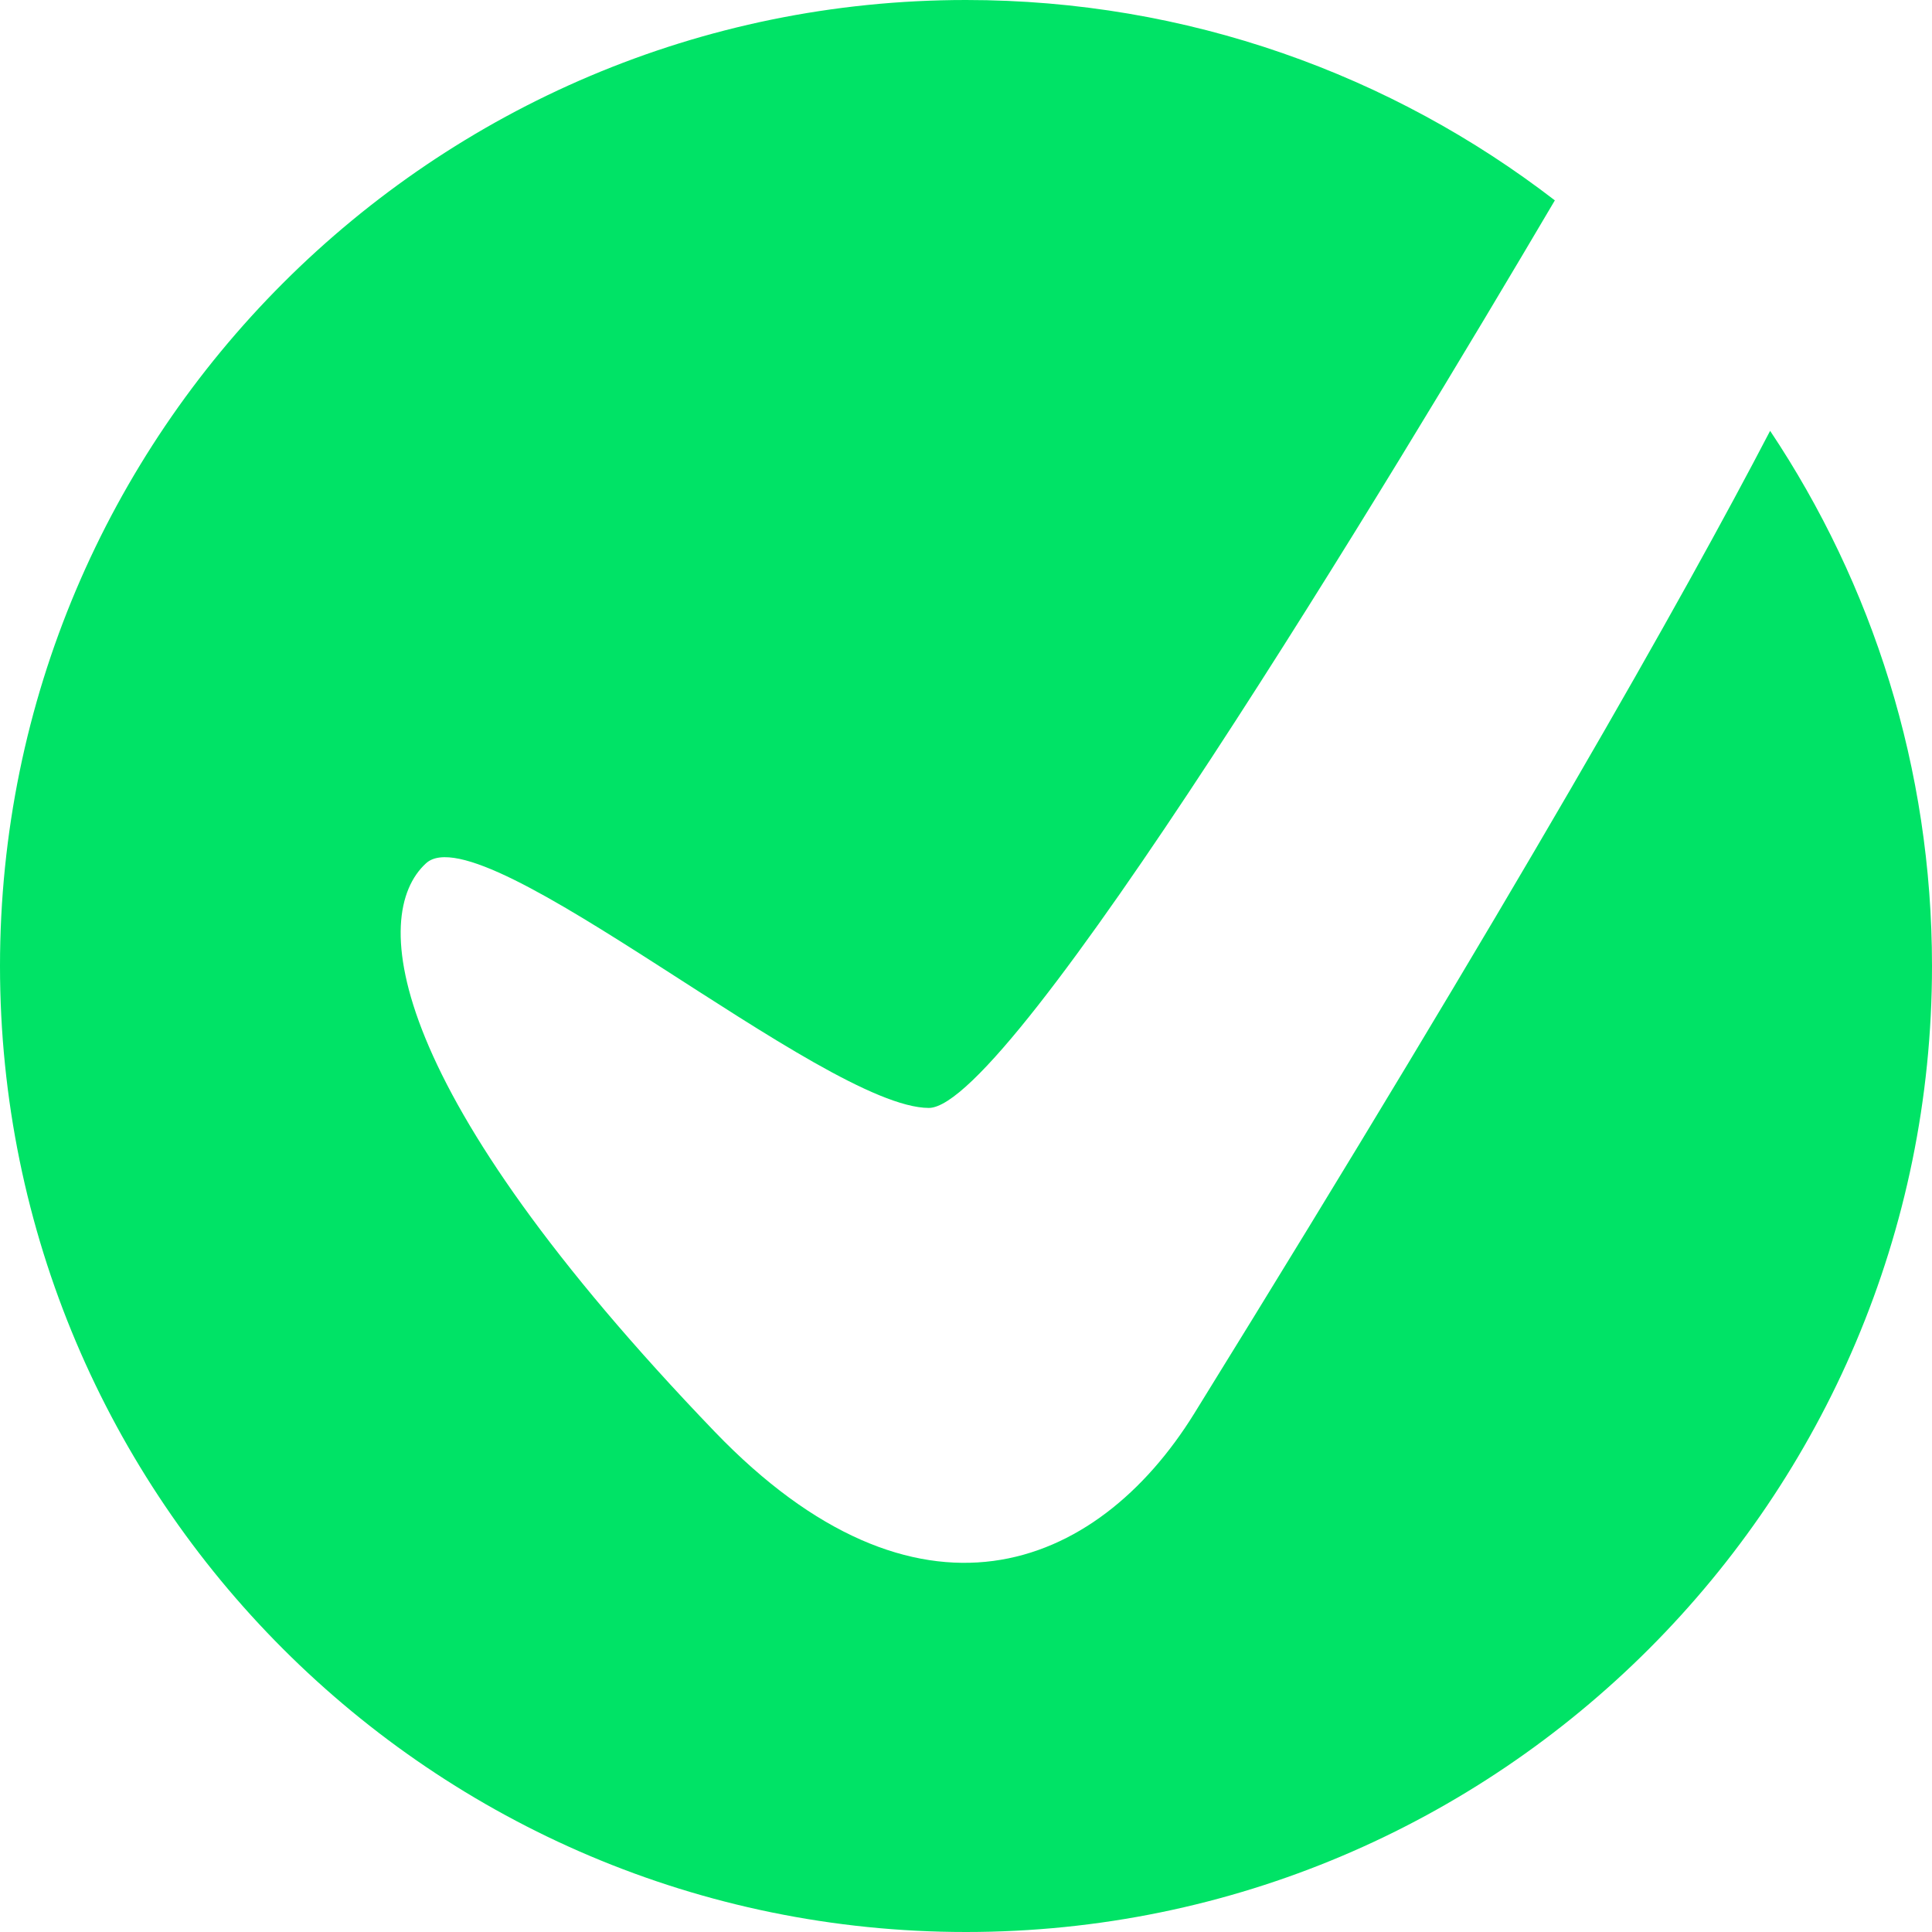 <?xml version="1.0" encoding="UTF-8" standalone="no"?>
<!DOCTYPE svg PUBLIC "-//W3C//DTD SVG 1.1//EN" "http://www.w3.org/Graphics/SVG/1.1/DTD/svg11.dtd">
<svg width="100%" height="100%" viewBox="0 0 52 52" version="1.1" xmlns="http://www.w3.org/2000/svg" xmlns:xlink="http://www.w3.org/1999/xlink" xml:space="preserve" xmlns:serif="http://www.serif.com/" style="fill-rule:evenodd;clip-rule:evenodd;stroke-linejoin:round;stroke-miterlimit:2;">
    <path d="M47.643,11.596C50.396,15.721 52,20.675 52,26C52,40.35 40.35,52 26,52C11.65,52 0,40.35 0,26C0,11.65 11.65,0 26,0C31.964,0 37.461,2.012 41.849,5.393C37.458,12.841 27.208,29.82 25,29.82C22.172,29.82 12.992,21.837 11.466,23.236C9.94,24.634 10.361,29.301 19.236,38.534C24.666,44.183 29.495,42.327 32.148,38.037C40.82,24.019 45.315,16.066 47.643,11.596Z" style="fill:rgb(0,227,102);"/>
</svg>
